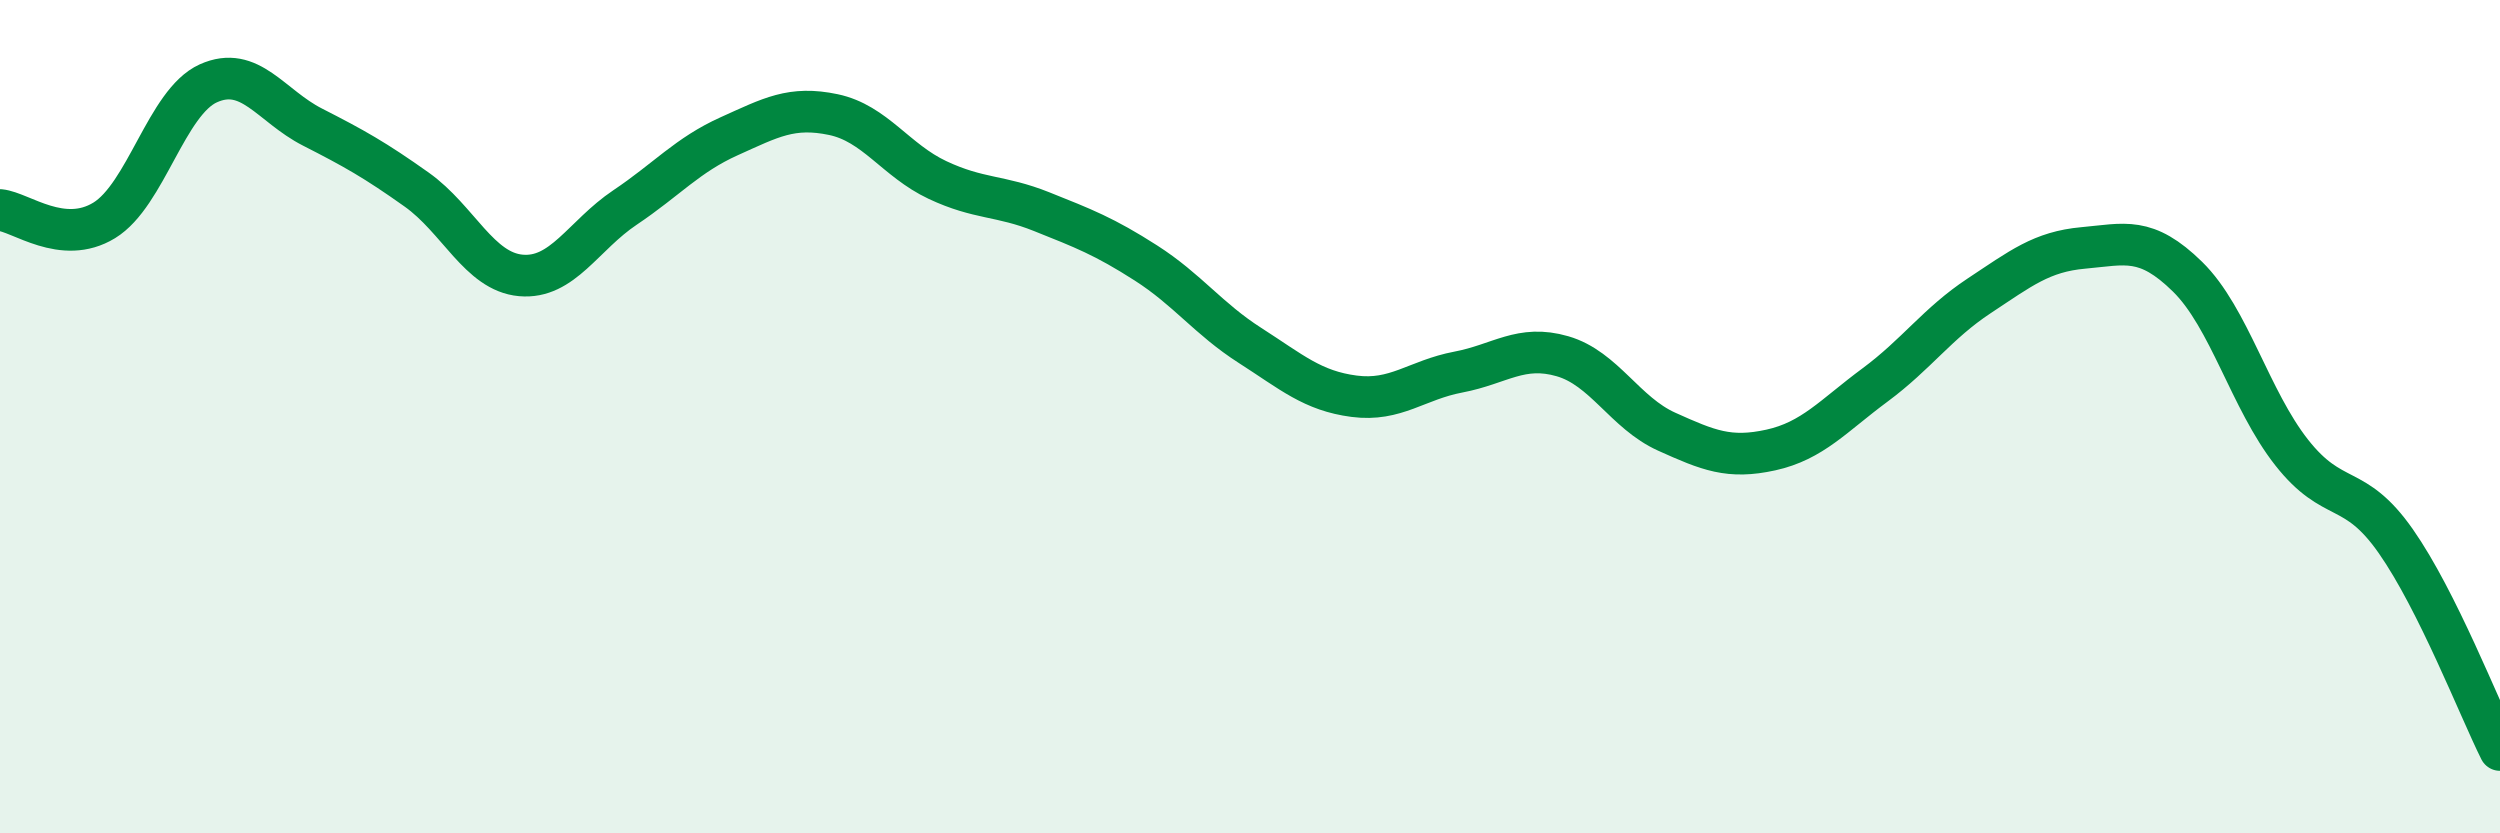 
    <svg width="60" height="20" viewBox="0 0 60 20" xmlns="http://www.w3.org/2000/svg">
      <path
        d="M 0,5.04 C 0.5,5.09 1.5,5.9 2.5,5.29 C 3.5,4.68 4,2.45 5,2 C 6,1.55 6.5,2.54 7.5,3.05 C 8.5,3.56 9,3.84 10,4.55 C 11,5.26 11.5,6.52 12.5,6.61 C 13.5,6.7 14,5.65 15,4.98 C 16,4.31 16.5,3.72 17.5,3.27 C 18.5,2.82 19,2.54 20,2.75 C 21,2.96 21.5,3.85 22.5,4.32 C 23.5,4.79 24,4.68 25,5.08 C 26,5.48 26.5,5.67 27.5,6.31 C 28.5,6.95 29,7.65 30,8.29 C 31,8.93 31.5,9.38 32.5,9.51 C 33.5,9.64 34,9.12 35,8.93 C 36,8.74 36.5,8.26 37.5,8.55 C 38.5,8.84 39,9.91 40,10.36 C 41,10.81 41.5,11.02 42.5,10.8 C 43.5,10.58 44,9.98 45,9.24 C 46,8.5 46.5,7.76 47.5,7.1 C 48.5,6.44 49,6.04 50,5.95 C 51,5.86 51.5,5.66 52.5,6.64 C 53.5,7.62 54,9.59 55,10.86 C 56,12.13 56.5,11.56 57.5,12.99 C 58.5,14.42 59.5,17 60,18L60 20L0 20Z"
        fill="#008740"
        opacity="0.1"
        stroke-linecap="round"
        stroke-linejoin="round"
      />
      <path
        d="M 0,5.04 C 0.5,5.09 1.5,5.9 2.5,5.29 C 3.5,4.68 4,2.45 5,2 C 6,1.55 6.5,2.54 7.5,3.05 C 8.5,3.56 9,3.84 10,4.55 C 11,5.26 11.5,6.52 12.5,6.61 C 13.5,6.7 14,5.65 15,4.98 C 16,4.31 16.5,3.72 17.5,3.27 C 18.5,2.82 19,2.54 20,2.75 C 21,2.96 21.5,3.85 22.5,4.32 C 23.5,4.79 24,4.68 25,5.08 C 26,5.48 26.5,5.67 27.5,6.31 C 28.5,6.95 29,7.65 30,8.29 C 31,8.93 31.5,9.38 32.5,9.51 C 33.5,9.64 34,9.12 35,8.93 C 36,8.74 36.5,8.26 37.5,8.55 C 38.5,8.84 39,9.91 40,10.36 C 41,10.81 41.5,11.02 42.5,10.8 C 43.5,10.58 44,9.98 45,9.24 C 46,8.5 46.5,7.76 47.5,7.1 C 48.5,6.44 49,6.04 50,5.95 C 51,5.86 51.5,5.66 52.5,6.64 C 53.5,7.62 54,9.59 55,10.86 C 56,12.13 56.5,11.56 57.5,12.99 C 58.5,14.42 59.5,17 60,18"
        stroke="#008740"
        stroke-width="1"
        fill="none"
        stroke-linecap="round"
        stroke-linejoin="round"
      />
    </svg>
  